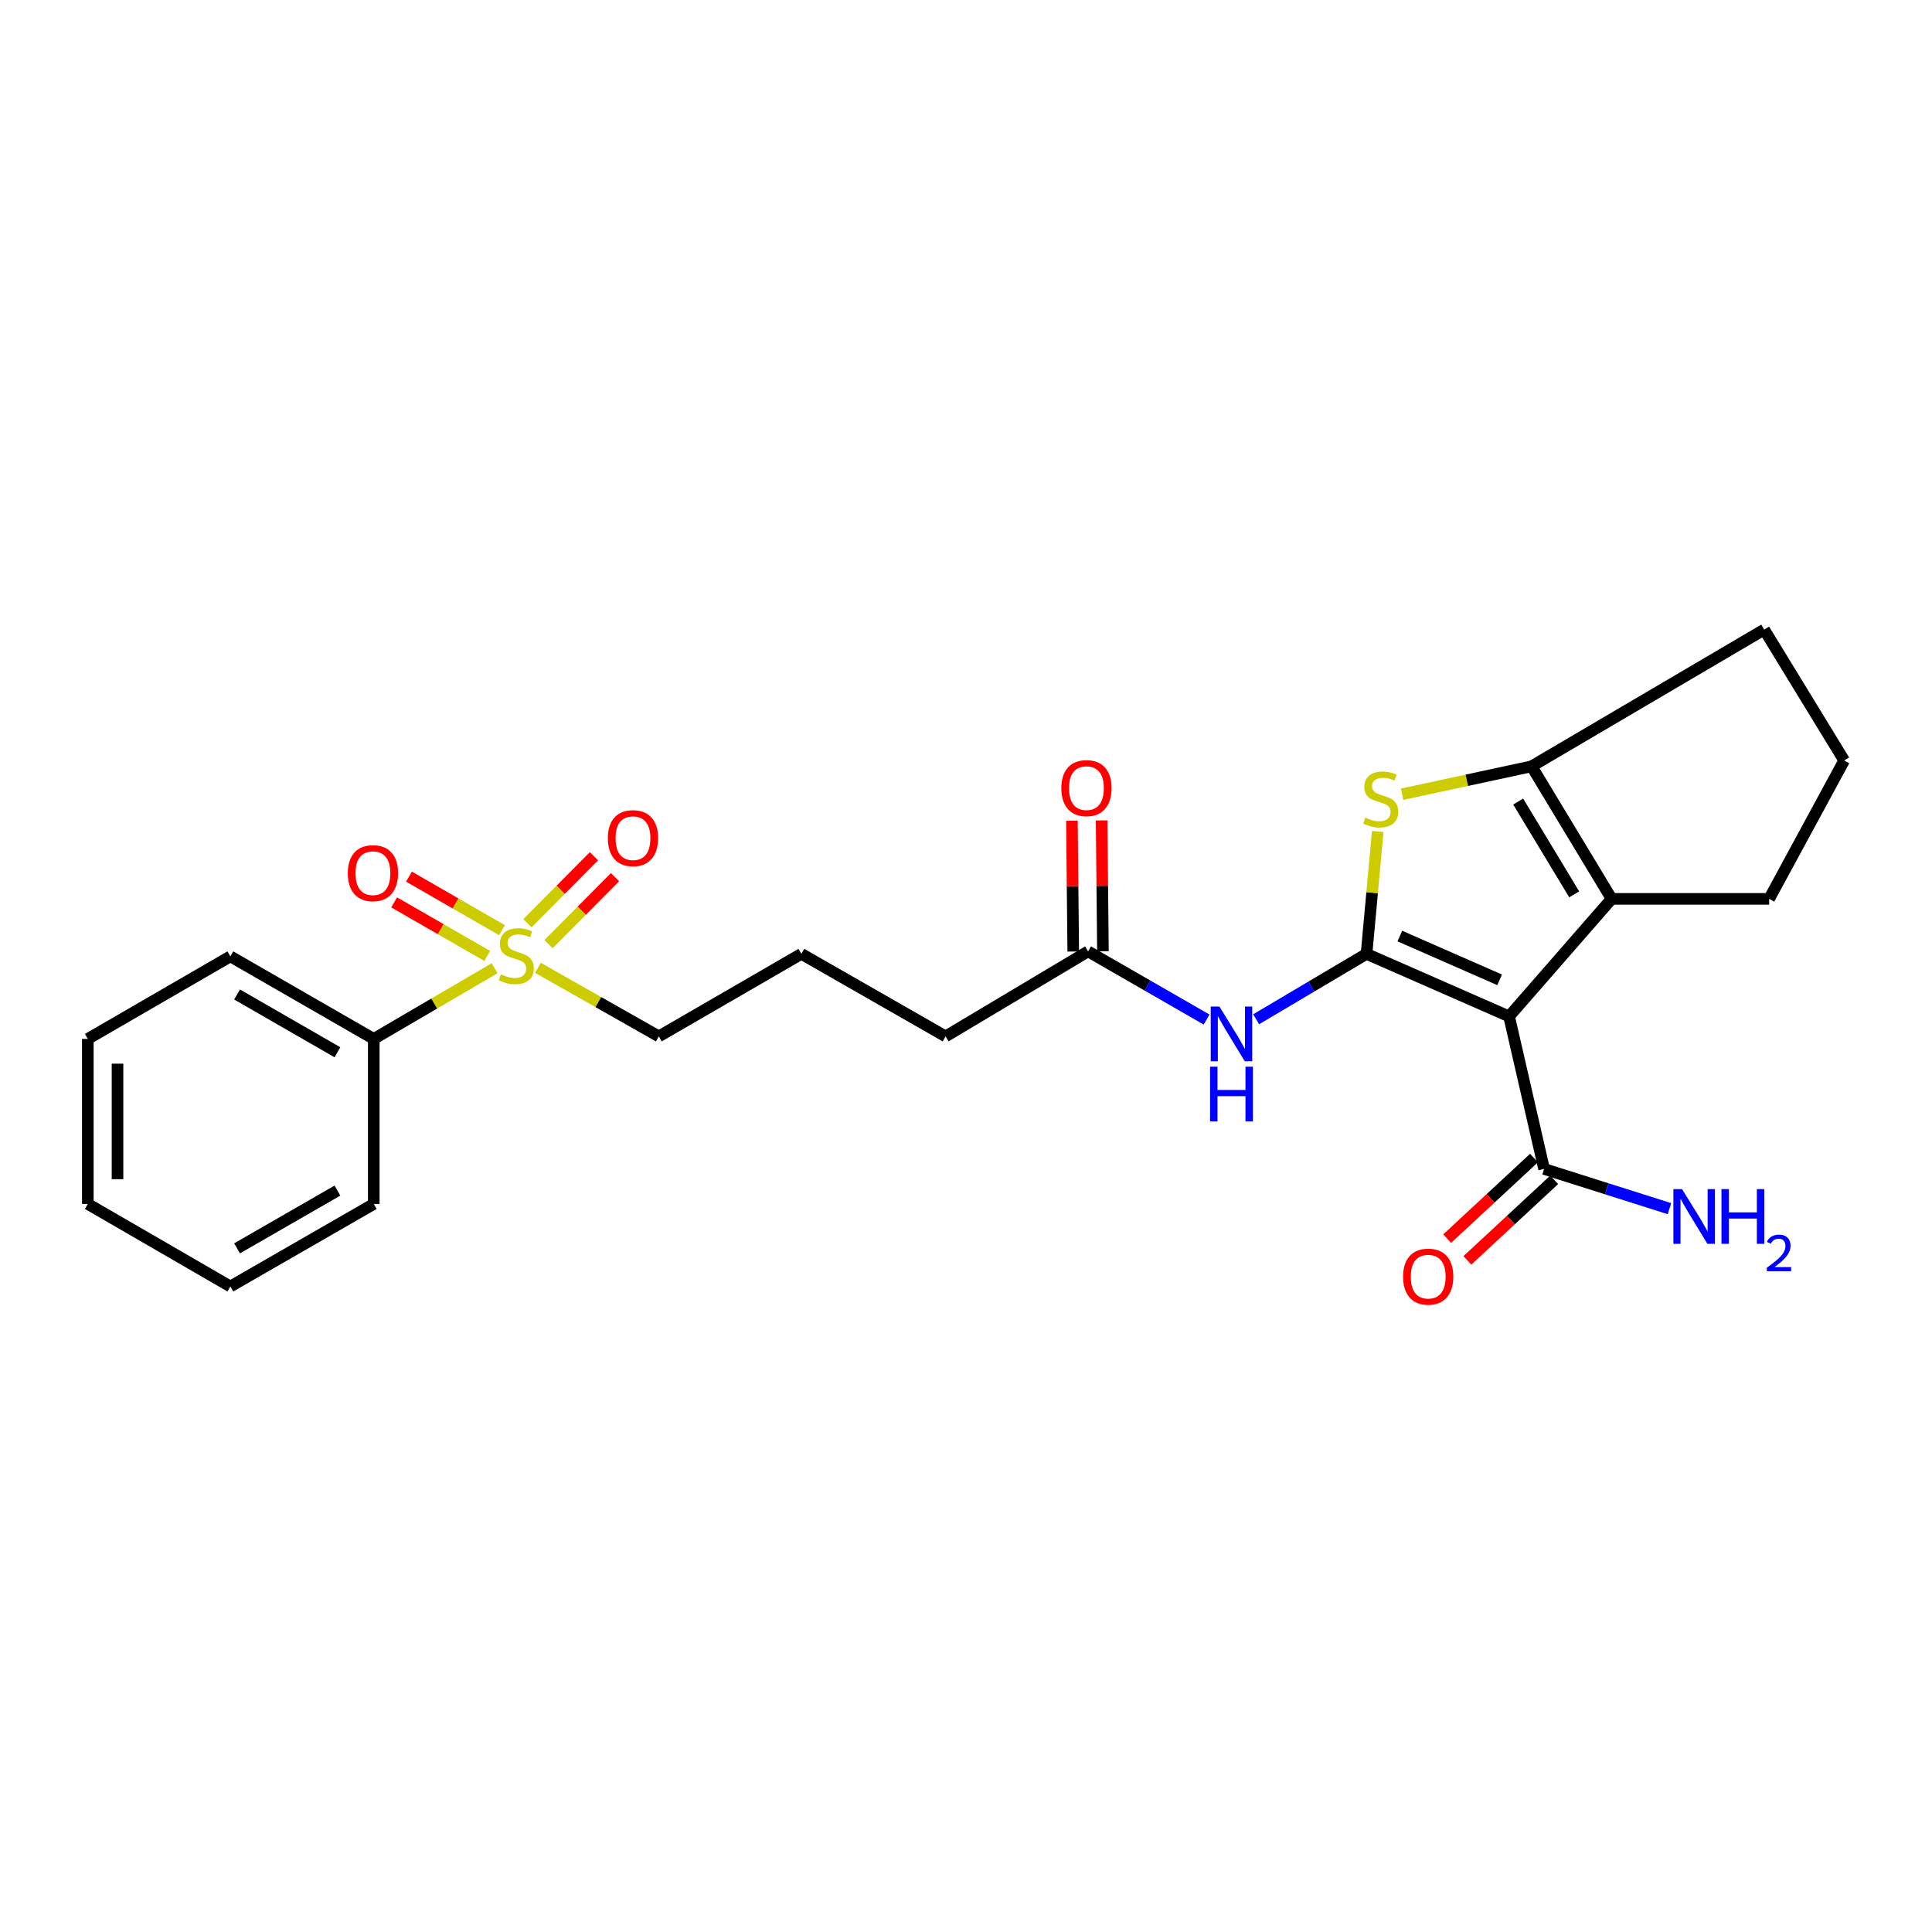 <?xml version='1.0' encoding='iso-8859-1'?>
<svg version='1.1' baseProfile='full'
              xmlns='http://www.w3.org/2000/svg'
                      xmlns:rdkit='http://www.rdkit.org/xml'
                      xmlns:xlink='http://www.w3.org/1999/xlink'
                  xml:space='preserve'
width='1000px' height='1000px' viewBox='0 0 1000 1000'>
<!-- END OF HEADER -->
<rect style='opacity:1.0;fill:#FFFFFF;stroke:none' width='1000' height='1000' x='0' y='0'> </rect>
<path class='bond-0' d='M 707.311,493.718 L 781.095,526.092' style='fill:none;fill-rule:evenodd;stroke:#000000;stroke-width:6px;stroke-linecap:butt;stroke-linejoin:miter;stroke-opacity:1' />
<path class='bond-0' d='M 724.555,484.498 L 776.203,507.16' style='fill:none;fill-rule:evenodd;stroke:#000000;stroke-width:6px;stroke-linecap:butt;stroke-linejoin:miter;stroke-opacity:1' />
<path class='bond-1' d='M 707.311,493.718 L 710.21,462.045' style='fill:none;fill-rule:evenodd;stroke:#000000;stroke-width:6px;stroke-linecap:butt;stroke-linejoin:miter;stroke-opacity:1' />
<path class='bond-1' d='M 710.21,462.045 L 713.109,430.373' style='fill:none;fill-rule:evenodd;stroke:#CCCC00;stroke-width:6px;stroke-linecap:butt;stroke-linejoin:miter;stroke-opacity:1' />
<path class='bond-5' d='M 707.311,493.718 L 678.748,510.643' style='fill:none;fill-rule:evenodd;stroke:#000000;stroke-width:6px;stroke-linecap:butt;stroke-linejoin:miter;stroke-opacity:1' />
<path class='bond-5' d='M 678.748,510.643 L 650.184,527.568' style='fill:none;fill-rule:evenodd;stroke:#0000FF;stroke-width:6px;stroke-linecap:butt;stroke-linejoin:miter;stroke-opacity:1' />
<path class='bond-2' d='M 781.095,526.092 L 834.178,465.255' style='fill:none;fill-rule:evenodd;stroke:#000000;stroke-width:6px;stroke-linecap:butt;stroke-linejoin:miter;stroke-opacity:1' />
<path class='bond-6' d='M 781.095,526.092 L 799.216,605.042' style='fill:none;fill-rule:evenodd;stroke:#000000;stroke-width:6px;stroke-linecap:butt;stroke-linejoin:miter;stroke-opacity:1' />
<path class='bond-4' d='M 725.732,411.091 L 759.242,403.869' style='fill:none;fill-rule:evenodd;stroke:#CCCC00;stroke-width:6px;stroke-linecap:butt;stroke-linejoin:miter;stroke-opacity:1' />
<path class='bond-4' d='M 759.242,403.869 L 792.751,396.647' style='fill:none;fill-rule:evenodd;stroke:#000000;stroke-width:6px;stroke-linecap:butt;stroke-linejoin:miter;stroke-opacity:1' />
<path class='bond-15' d='M 834.178,465.255 L 915.707,465.255' style='fill:none;fill-rule:evenodd;stroke:#000000;stroke-width:6px;stroke-linecap:butt;stroke-linejoin:miter;stroke-opacity:1' />
<path class='bond-25' d='M 834.178,465.255 L 792.751,396.647' style='fill:none;fill-rule:evenodd;stroke:#000000;stroke-width:6px;stroke-linecap:butt;stroke-linejoin:miter;stroke-opacity:1' />
<path class='bond-25' d='M 814.805,462.909 L 785.806,414.883' style='fill:none;fill-rule:evenodd;stroke:#000000;stroke-width:6px;stroke-linecap:butt;stroke-linejoin:miter;stroke-opacity:1' />
<path class='bond-3' d='M 278.432,500.942 L 309.72,518.688' style='fill:none;fill-rule:evenodd;stroke:#CCCC00;stroke-width:6px;stroke-linecap:butt;stroke-linejoin:miter;stroke-opacity:1' />
<path class='bond-3' d='M 309.72,518.688 L 341.007,536.434' style='fill:none;fill-rule:evenodd;stroke:#000000;stroke-width:6px;stroke-linecap:butt;stroke-linejoin:miter;stroke-opacity:1' />
<path class='bond-8' d='M 283.91,488.698 L 301.122,471.359' style='fill:none;fill-rule:evenodd;stroke:#CCCC00;stroke-width:6px;stroke-linecap:butt;stroke-linejoin:miter;stroke-opacity:1' />
<path class='bond-8' d='M 301.122,471.359 L 318.335,454.02' style='fill:none;fill-rule:evenodd;stroke:#FF0000;stroke-width:6px;stroke-linecap:butt;stroke-linejoin:miter;stroke-opacity:1' />
<path class='bond-8' d='M 273,477.869 L 290.213,460.529' style='fill:none;fill-rule:evenodd;stroke:#CCCC00;stroke-width:6px;stroke-linecap:butt;stroke-linejoin:miter;stroke-opacity:1' />
<path class='bond-8' d='M 290.213,460.529 L 307.426,443.19' style='fill:none;fill-rule:evenodd;stroke:#FF0000;stroke-width:6px;stroke-linecap:butt;stroke-linejoin:miter;stroke-opacity:1' />
<path class='bond-9' d='M 259.846,481.469 L 235.764,467.605' style='fill:none;fill-rule:evenodd;stroke:#CCCC00;stroke-width:6px;stroke-linecap:butt;stroke-linejoin:miter;stroke-opacity:1' />
<path class='bond-9' d='M 235.764,467.605 L 211.681,453.742' style='fill:none;fill-rule:evenodd;stroke:#FF0000;stroke-width:6px;stroke-linecap:butt;stroke-linejoin:miter;stroke-opacity:1' />
<path class='bond-9' d='M 252.177,494.791 L 228.095,480.927' style='fill:none;fill-rule:evenodd;stroke:#CCCC00;stroke-width:6px;stroke-linecap:butt;stroke-linejoin:miter;stroke-opacity:1' />
<path class='bond-9' d='M 228.095,480.927 L 204.012,467.064' style='fill:none;fill-rule:evenodd;stroke:#FF0000;stroke-width:6px;stroke-linecap:butt;stroke-linejoin:miter;stroke-opacity:1' />
<path class='bond-10' d='M 256.015,501.15 L 224.736,519.445' style='fill:none;fill-rule:evenodd;stroke:#CCCC00;stroke-width:6px;stroke-linecap:butt;stroke-linejoin:miter;stroke-opacity:1' />
<path class='bond-10' d='M 224.736,519.445 L 193.457,537.74' style='fill:none;fill-rule:evenodd;stroke:#000000;stroke-width:6px;stroke-linecap:butt;stroke-linejoin:miter;stroke-opacity:1' />
<path class='bond-16' d='M 792.751,396.647 L 913.136,325.878' style='fill:none;fill-rule:evenodd;stroke:#000000;stroke-width:6px;stroke-linecap:butt;stroke-linejoin:miter;stroke-opacity:1' />
<path class='bond-7' d='M 624.532,527.724 L 593.863,510.076' style='fill:none;fill-rule:evenodd;stroke:#0000FF;stroke-width:6px;stroke-linecap:butt;stroke-linejoin:miter;stroke-opacity:1' />
<path class='bond-7' d='M 593.863,510.076 L 563.194,492.428' style='fill:none;fill-rule:evenodd;stroke:#000000;stroke-width:6px;stroke-linecap:butt;stroke-linejoin:miter;stroke-opacity:1' />
<path class='bond-11' d='M 793.988,599.409 L 771.523,620.258' style='fill:none;fill-rule:evenodd;stroke:#000000;stroke-width:6px;stroke-linecap:butt;stroke-linejoin:miter;stroke-opacity:1' />
<path class='bond-11' d='M 771.523,620.258 L 749.058,641.107' style='fill:none;fill-rule:evenodd;stroke:#FF0000;stroke-width:6px;stroke-linecap:butt;stroke-linejoin:miter;stroke-opacity:1' />
<path class='bond-11' d='M 804.444,610.676 L 781.98,631.525' style='fill:none;fill-rule:evenodd;stroke:#000000;stroke-width:6px;stroke-linecap:butt;stroke-linejoin:miter;stroke-opacity:1' />
<path class='bond-11' d='M 781.98,631.525 L 759.515,652.374' style='fill:none;fill-rule:evenodd;stroke:#FF0000;stroke-width:6px;stroke-linecap:butt;stroke-linejoin:miter;stroke-opacity:1' />
<path class='bond-13' d='M 799.216,605.042 L 831.662,615.32' style='fill:none;fill-rule:evenodd;stroke:#000000;stroke-width:6px;stroke-linecap:butt;stroke-linejoin:miter;stroke-opacity:1' />
<path class='bond-13' d='M 831.662,615.32 L 864.108,625.598' style='fill:none;fill-rule:evenodd;stroke:#0000FF;stroke-width:6px;stroke-linecap:butt;stroke-linejoin:miter;stroke-opacity:1' />
<path class='bond-12' d='M 570.88,492.351 L 570.538,458.499' style='fill:none;fill-rule:evenodd;stroke:#000000;stroke-width:6px;stroke-linecap:butt;stroke-linejoin:miter;stroke-opacity:1' />
<path class='bond-12' d='M 570.538,458.499 L 570.196,424.648' style='fill:none;fill-rule:evenodd;stroke:#FF0000;stroke-width:6px;stroke-linecap:butt;stroke-linejoin:miter;stroke-opacity:1' />
<path class='bond-12' d='M 555.509,492.506 L 555.167,458.654' style='fill:none;fill-rule:evenodd;stroke:#000000;stroke-width:6px;stroke-linecap:butt;stroke-linejoin:miter;stroke-opacity:1' />
<path class='bond-12' d='M 555.167,458.654 L 554.825,424.803' style='fill:none;fill-rule:evenodd;stroke:#FF0000;stroke-width:6px;stroke-linecap:butt;stroke-linejoin:miter;stroke-opacity:1' />
<path class='bond-18' d='M 563.194,492.428 L 489.428,536.434' style='fill:none;fill-rule:evenodd;stroke:#000000;stroke-width:6px;stroke-linecap:butt;stroke-linejoin:miter;stroke-opacity:1' />
<path class='bond-20' d='M 193.457,537.74 L 119.238,495.016' style='fill:none;fill-rule:evenodd;stroke:#000000;stroke-width:6px;stroke-linecap:butt;stroke-linejoin:miter;stroke-opacity:1' />
<path class='bond-20' d='M 174.655,544.654 L 122.702,514.747' style='fill:none;fill-rule:evenodd;stroke:#000000;stroke-width:6px;stroke-linecap:butt;stroke-linejoin:miter;stroke-opacity:1' />
<path class='bond-21' d='M 193.457,537.74 L 193.457,623.163' style='fill:none;fill-rule:evenodd;stroke:#000000;stroke-width:6px;stroke-linecap:butt;stroke-linejoin:miter;stroke-opacity:1' />
<path class='bond-14' d='M 341.007,536.434 L 414.79,493.718' style='fill:none;fill-rule:evenodd;stroke:#000000;stroke-width:6px;stroke-linecap:butt;stroke-linejoin:miter;stroke-opacity:1' />
<path class='bond-26' d='M 915.707,465.255 L 954.545,393.623' style='fill:none;fill-rule:evenodd;stroke:#000000;stroke-width:6px;stroke-linecap:butt;stroke-linejoin:miter;stroke-opacity:1' />
<path class='bond-19' d='M 913.136,325.878 L 954.545,393.623' style='fill:none;fill-rule:evenodd;stroke:#000000;stroke-width:6px;stroke-linecap:butt;stroke-linejoin:miter;stroke-opacity:1' />
<path class='bond-17' d='M 414.79,493.718 L 489.428,536.434' style='fill:none;fill-rule:evenodd;stroke:#000000;stroke-width:6px;stroke-linecap:butt;stroke-linejoin:miter;stroke-opacity:1' />
<path class='bond-23' d='M 119.238,495.016 L 45.455,537.74' style='fill:none;fill-rule:evenodd;stroke:#000000;stroke-width:6px;stroke-linecap:butt;stroke-linejoin:miter;stroke-opacity:1' />
<path class='bond-22' d='M 193.457,623.163 L 119.238,665.879' style='fill:none;fill-rule:evenodd;stroke:#000000;stroke-width:6px;stroke-linecap:butt;stroke-linejoin:miter;stroke-opacity:1' />
<path class='bond-22' d='M 174.657,616.248 L 122.703,646.149' style='fill:none;fill-rule:evenodd;stroke:#000000;stroke-width:6px;stroke-linecap:butt;stroke-linejoin:miter;stroke-opacity:1' />
<path class='bond-24' d='M 119.238,665.879 L 45.455,623.163' style='fill:none;fill-rule:evenodd;stroke:#000000;stroke-width:6px;stroke-linecap:butt;stroke-linejoin:miter;stroke-opacity:1' />
<path class='bond-27' d='M 45.455,537.74 L 45.455,623.163' style='fill:none;fill-rule:evenodd;stroke:#000000;stroke-width:6px;stroke-linecap:butt;stroke-linejoin:miter;stroke-opacity:1' />
<path class='bond-27' d='M 60.826,550.554 L 60.826,610.35' style='fill:none;fill-rule:evenodd;stroke:#000000;stroke-width:6px;stroke-linecap:butt;stroke-linejoin:miter;stroke-opacity:1' />
<path  class='atom-2' d='M 706.655 423.198
Q 706.975 423.318, 708.295 423.878
Q 709.615 424.438, 711.055 424.798
Q 712.535 425.118, 713.975 425.118
Q 716.655 425.118, 718.215 423.838
Q 719.775 422.518, 719.775 420.238
Q 719.775 418.678, 718.975 417.718
Q 718.215 416.758, 717.015 416.238
Q 715.815 415.718, 713.815 415.118
Q 711.295 414.358, 709.775 413.638
Q 708.295 412.918, 707.215 411.398
Q 706.175 409.878, 706.175 407.318
Q 706.175 403.758, 708.575 401.558
Q 711.015 399.358, 715.815 399.358
Q 719.095 399.358, 722.815 400.918
L 721.895 403.998
Q 718.495 402.598, 715.935 402.598
Q 713.175 402.598, 711.655 403.758
Q 710.135 404.878, 710.175 406.838
Q 710.175 408.358, 710.935 409.278
Q 711.735 410.198, 712.855 410.718
Q 714.015 411.238, 715.935 411.838
Q 718.495 412.638, 720.015 413.438
Q 721.535 414.238, 722.615 415.878
Q 723.735 417.478, 723.735 420.238
Q 723.735 424.158, 721.095 426.278
Q 718.495 428.358, 714.135 428.358
Q 711.615 428.358, 709.695 427.798
Q 707.815 427.278, 705.575 426.358
L 706.655 423.198
' fill='#CCCC00'/>
<path  class='atom-4' d='M 259.232 504.309
Q 259.552 504.429, 260.872 504.989
Q 262.192 505.549, 263.632 505.909
Q 265.112 506.229, 266.552 506.229
Q 269.232 506.229, 270.792 504.949
Q 272.352 503.629, 272.352 501.349
Q 272.352 499.789, 271.552 498.829
Q 270.792 497.869, 269.592 497.349
Q 268.392 496.829, 266.392 496.229
Q 263.872 495.469, 262.352 494.749
Q 260.872 494.029, 259.792 492.509
Q 258.752 490.989, 258.752 488.429
Q 258.752 484.869, 261.152 482.669
Q 263.592 480.469, 268.392 480.469
Q 271.672 480.469, 275.392 482.029
L 274.472 485.109
Q 271.072 483.709, 268.512 483.709
Q 265.752 483.709, 264.232 484.869
Q 262.712 485.989, 262.752 487.949
Q 262.752 489.469, 263.512 490.389
Q 264.312 491.309, 265.432 491.829
Q 266.592 492.349, 268.512 492.949
Q 271.072 493.749, 272.592 494.549
Q 274.112 495.349, 275.192 496.989
Q 276.312 498.589, 276.312 501.349
Q 276.312 505.269, 273.672 507.389
Q 271.072 509.469, 266.712 509.469
Q 264.192 509.469, 262.272 508.909
Q 260.392 508.389, 258.152 507.469
L 259.232 504.309
' fill='#CCCC00'/>
<path  class='atom-6' d='M 631.153 520.976
L 640.433 535.976
Q 641.353 537.456, 642.833 540.136
Q 644.313 542.816, 644.393 542.976
L 644.393 520.976
L 648.153 520.976
L 648.153 549.296
L 644.273 549.296
L 634.313 532.896
Q 633.153 530.976, 631.913 528.776
Q 630.713 526.576, 630.353 525.896
L 630.353 549.296
L 626.673 549.296
L 626.673 520.976
L 631.153 520.976
' fill='#0000FF'/>
<path  class='atom-6' d='M 626.333 552.128
L 630.173 552.128
L 630.173 564.168
L 644.653 564.168
L 644.653 552.128
L 648.493 552.128
L 648.493 580.448
L 644.653 580.448
L 644.653 567.368
L 630.173 567.368
L 630.173 580.448
L 626.333 580.448
L 626.333 552.128
' fill='#0000FF'/>
<path  class='atom-9' d='M 314.625 433.832
Q 314.625 427.032, 317.985 423.232
Q 321.345 419.432, 327.625 419.432
Q 333.905 419.432, 337.265 423.232
Q 340.625 427.032, 340.625 433.832
Q 340.625 440.712, 337.225 444.632
Q 333.825 448.512, 327.625 448.512
Q 321.385 448.512, 317.985 444.632
Q 314.625 440.752, 314.625 433.832
M 327.625 445.312
Q 331.945 445.312, 334.265 442.432
Q 336.625 439.512, 336.625 433.832
Q 336.625 428.272, 334.265 425.472
Q 331.945 422.632, 327.625 422.632
Q 323.305 422.632, 320.945 425.432
Q 318.625 428.232, 318.625 433.832
Q 318.625 439.552, 320.945 442.432
Q 323.305 445.312, 327.625 445.312
' fill='#FF0000'/>
<path  class='atom-10' d='M 180.03 451.953
Q 180.03 445.153, 183.39 441.353
Q 186.75 437.553, 193.03 437.553
Q 199.31 437.553, 202.67 441.353
Q 206.03 445.153, 206.03 451.953
Q 206.03 458.833, 202.63 462.753
Q 199.23 466.633, 193.03 466.633
Q 186.79 466.633, 183.39 462.753
Q 180.03 458.873, 180.03 451.953
M 193.03 463.433
Q 197.35 463.433, 199.67 460.553
Q 202.03 457.633, 202.03 451.953
Q 202.03 446.393, 199.67 443.593
Q 197.35 440.753, 193.03 440.753
Q 188.71 440.753, 186.35 443.553
Q 184.03 446.353, 184.03 451.953
Q 184.03 457.673, 186.35 460.553
Q 188.71 463.433, 193.03 463.433
' fill='#FF0000'/>
<path  class='atom-12' d='M 726.241 660.784
Q 726.241 653.984, 729.601 650.184
Q 732.961 646.384, 739.241 646.384
Q 745.521 646.384, 748.881 650.184
Q 752.241 653.984, 752.241 660.784
Q 752.241 667.664, 748.841 671.584
Q 745.441 675.464, 739.241 675.464
Q 733.001 675.464, 729.601 671.584
Q 726.241 667.704, 726.241 660.784
M 739.241 672.264
Q 743.561 672.264, 745.881 669.384
Q 748.241 666.464, 748.241 660.784
Q 748.241 655.224, 745.881 652.424
Q 743.561 649.584, 739.241 649.584
Q 734.921 649.584, 732.561 652.384
Q 730.241 655.184, 730.241 660.784
Q 730.241 666.504, 732.561 669.384
Q 734.921 672.264, 739.241 672.264
' fill='#FF0000'/>
<path  class='atom-13' d='M 549.34 407.931
Q 549.34 401.131, 552.7 397.331
Q 556.06 393.531, 562.34 393.531
Q 568.62 393.531, 571.98 397.331
Q 575.34 401.131, 575.34 407.931
Q 575.34 414.811, 571.94 418.731
Q 568.54 422.611, 562.34 422.611
Q 556.1 422.611, 552.7 418.731
Q 549.34 414.851, 549.34 407.931
M 562.34 419.411
Q 566.66 419.411, 568.98 416.531
Q 571.34 413.611, 571.34 407.931
Q 571.34 402.371, 568.98 399.571
Q 566.66 396.731, 562.34 396.731
Q 558.02 396.731, 555.66 399.531
Q 553.34 402.331, 553.34 407.931
Q 553.34 413.651, 555.66 416.531
Q 558.02 419.411, 562.34 419.411
' fill='#FF0000'/>
<path  class='atom-14' d='M 870.625 615.485
L 879.905 630.485
Q 880.825 631.965, 882.305 634.645
Q 883.785 637.325, 883.865 637.485
L 883.865 615.485
L 887.625 615.485
L 887.625 643.805
L 883.745 643.805
L 873.785 627.405
Q 872.625 625.485, 871.385 623.285
Q 870.185 621.085, 869.825 620.405
L 869.825 643.805
L 866.145 643.805
L 866.145 615.485
L 870.625 615.485
' fill='#0000FF'/>
<path  class='atom-14' d='M 891.025 615.485
L 894.865 615.485
L 894.865 627.525
L 909.345 627.525
L 909.345 615.485
L 913.185 615.485
L 913.185 643.805
L 909.345 643.805
L 909.345 630.725
L 894.865 630.725
L 894.865 643.805
L 891.025 643.805
L 891.025 615.485
' fill='#0000FF'/>
<path  class='atom-14' d='M 914.558 642.812
Q 915.244 641.043, 916.881 640.066
Q 918.518 639.063, 920.788 639.063
Q 923.613 639.063, 925.197 640.594
Q 926.781 642.125, 926.781 644.844
Q 926.781 647.616, 924.722 650.204
Q 922.689 652.791, 918.465 655.853
L 927.098 655.853
L 927.098 657.965
L 914.505 657.965
L 914.505 656.196
Q 917.99 653.715, 920.049 651.867
Q 922.135 650.019, 923.138 648.356
Q 924.141 646.692, 924.141 644.976
Q 924.141 643.181, 923.243 642.178
Q 922.346 641.175, 920.788 641.175
Q 919.283 641.175, 918.28 641.782
Q 917.277 642.389, 916.564 643.736
L 914.558 642.812
' fill='#0000FF'/>
</svg>

